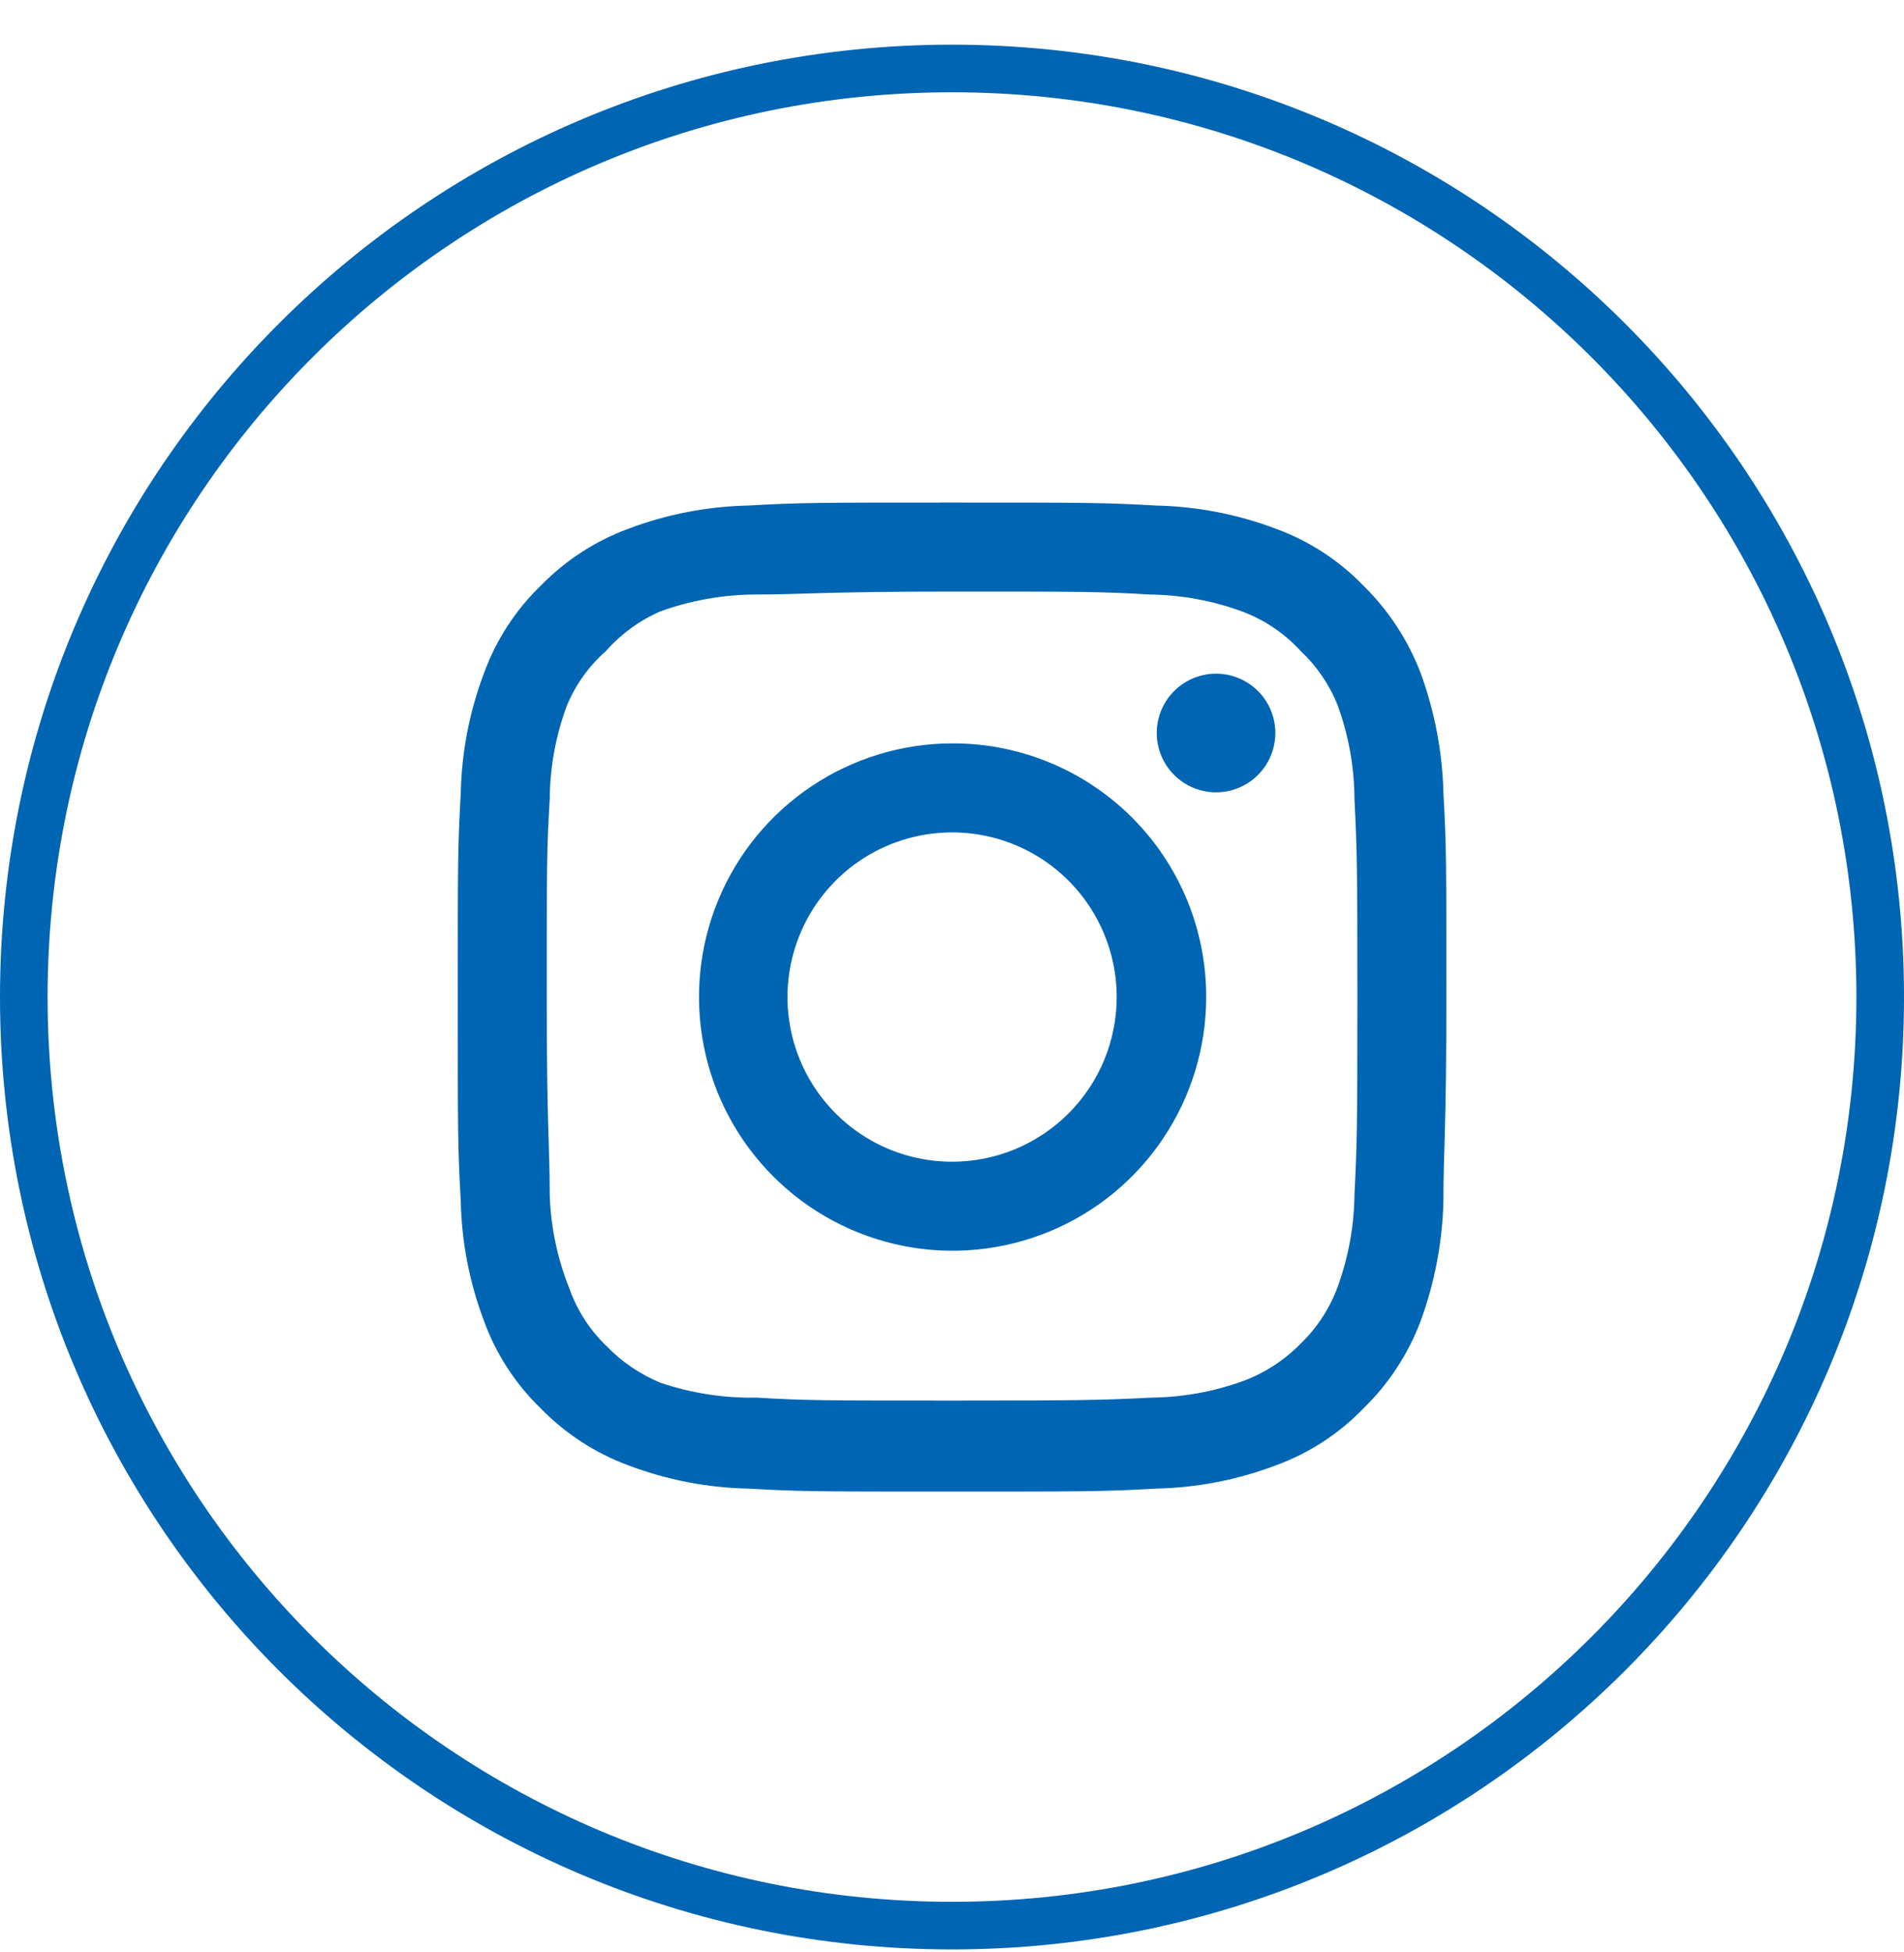<svg width="40" height="41" viewBox="0 0 40 41" fill="none" xmlns="http://www.w3.org/2000/svg">
<path d="M20 1.438C30.77 1.438 39.5 10.169 39.5 20.938C39.5 31.708 30.77 40.438 20 40.438C9.23 40.438 0.5 31.708 0.5 20.938C0.5 10.169 9.23 1.438 20 1.438Z" stroke="#0065B3"/>
<path d="M25.547 14.147C25.301 14.147 25.06 14.22 24.855 14.357C24.65 14.494 24.49 14.688 24.396 14.916C24.302 15.144 24.277 15.394 24.325 15.636C24.373 15.878 24.492 16.1 24.666 16.274C24.84 16.448 25.062 16.567 25.304 16.615C25.546 16.663 25.796 16.638 26.024 16.544C26.252 16.45 26.446 16.29 26.583 16.085C26.72 15.88 26.793 15.639 26.793 15.393C26.793 15.062 26.662 14.745 26.428 14.512C26.195 14.278 25.878 14.147 25.547 14.147ZM30.324 16.66C30.304 15.798 30.142 14.946 29.846 14.136C29.582 13.444 29.171 12.817 28.642 12.298C28.128 11.766 27.499 11.357 26.804 11.104C25.997 10.799 25.143 10.634 24.28 10.616C23.18 10.554 22.826 10.554 20.002 10.554C17.177 10.554 16.824 10.554 15.723 10.616C14.861 10.634 14.007 10.799 13.2 11.104C12.506 11.36 11.878 11.768 11.362 12.298C10.829 12.812 10.421 13.441 10.168 14.136C9.862 14.944 9.697 15.797 9.68 16.66C9.617 17.761 9.617 18.114 9.617 20.938C9.617 23.763 9.617 24.116 9.68 25.217C9.697 26.079 9.862 26.933 10.168 27.74C10.421 28.435 10.829 29.064 11.362 29.578C11.878 30.108 12.506 30.516 13.2 30.772C14.007 31.078 14.861 31.243 15.723 31.261C16.824 31.323 17.177 31.323 20.002 31.323C22.826 31.323 23.18 31.323 24.28 31.261C25.143 31.243 25.997 31.078 26.804 30.772C27.499 30.519 28.128 30.11 28.642 29.578C29.174 29.062 29.585 28.434 29.846 27.74C30.142 26.931 30.304 26.078 30.324 25.217C30.324 24.116 30.386 23.763 30.386 20.938C30.386 18.114 30.386 17.761 30.324 16.66ZM28.455 25.092C28.447 25.751 28.328 26.404 28.102 27.024C27.936 27.476 27.67 27.884 27.323 28.218C26.986 28.561 26.579 28.827 26.129 28.997C25.509 29.223 24.856 29.342 24.197 29.35C23.159 29.402 22.774 29.412 20.043 29.412C17.312 29.412 16.928 29.412 15.889 29.35C15.205 29.363 14.524 29.257 13.875 29.038C13.445 28.86 13.056 28.595 12.733 28.259C12.388 27.926 12.125 27.517 11.964 27.065C11.711 26.437 11.57 25.769 11.549 25.092C11.549 24.054 11.486 23.669 11.486 20.938C11.486 18.207 11.486 17.823 11.549 16.784C11.553 16.11 11.676 15.443 11.912 14.811C12.095 14.373 12.376 13.982 12.733 13.669C13.048 13.312 13.438 13.028 13.875 12.838C14.508 12.61 15.175 12.49 15.848 12.485C16.886 12.485 17.271 12.423 20.002 12.423C22.733 12.423 23.117 12.423 24.156 12.485C24.815 12.493 25.468 12.612 26.087 12.838C26.559 13.013 26.983 13.298 27.323 13.669C27.663 13.988 27.929 14.378 28.102 14.811C28.333 15.444 28.452 16.111 28.455 16.784C28.507 17.823 28.517 18.207 28.517 20.938C28.517 23.669 28.507 24.054 28.455 25.092ZM20.002 15.611C18.949 15.613 17.92 15.927 17.045 16.514C16.17 17.1 15.489 17.933 15.087 18.907C14.686 19.88 14.582 20.951 14.789 21.984C14.995 23.017 15.503 23.965 16.249 24.709C16.994 25.453 17.944 25.959 18.977 26.164C20.01 26.369 21.08 26.262 22.053 25.859C23.026 25.456 23.858 24.773 24.442 23.897C25.027 23.021 25.34 21.991 25.34 20.938C25.341 20.237 25.204 19.543 24.936 18.895C24.668 18.248 24.275 17.66 23.779 17.165C23.282 16.669 22.693 16.277 22.045 16.011C21.397 15.744 20.703 15.608 20.002 15.611ZM20.002 24.396C19.318 24.396 18.649 24.194 18.081 23.814C17.512 23.433 17.069 22.893 16.807 22.262C16.545 21.63 16.477 20.934 16.61 20.264C16.744 19.593 17.073 18.977 17.557 18.493C18.04 18.009 18.656 17.68 19.327 17.547C19.998 17.413 20.693 17.482 21.325 17.743C21.957 18.005 22.497 18.448 22.877 19.017C23.257 19.586 23.46 20.254 23.46 20.938C23.46 21.392 23.37 21.842 23.197 22.262C23.023 22.681 22.768 23.062 22.447 23.383C22.126 23.704 21.745 23.959 21.325 24.133C20.906 24.307 20.456 24.396 20.002 24.396Z" fill="#0065B3"/>
</svg>
